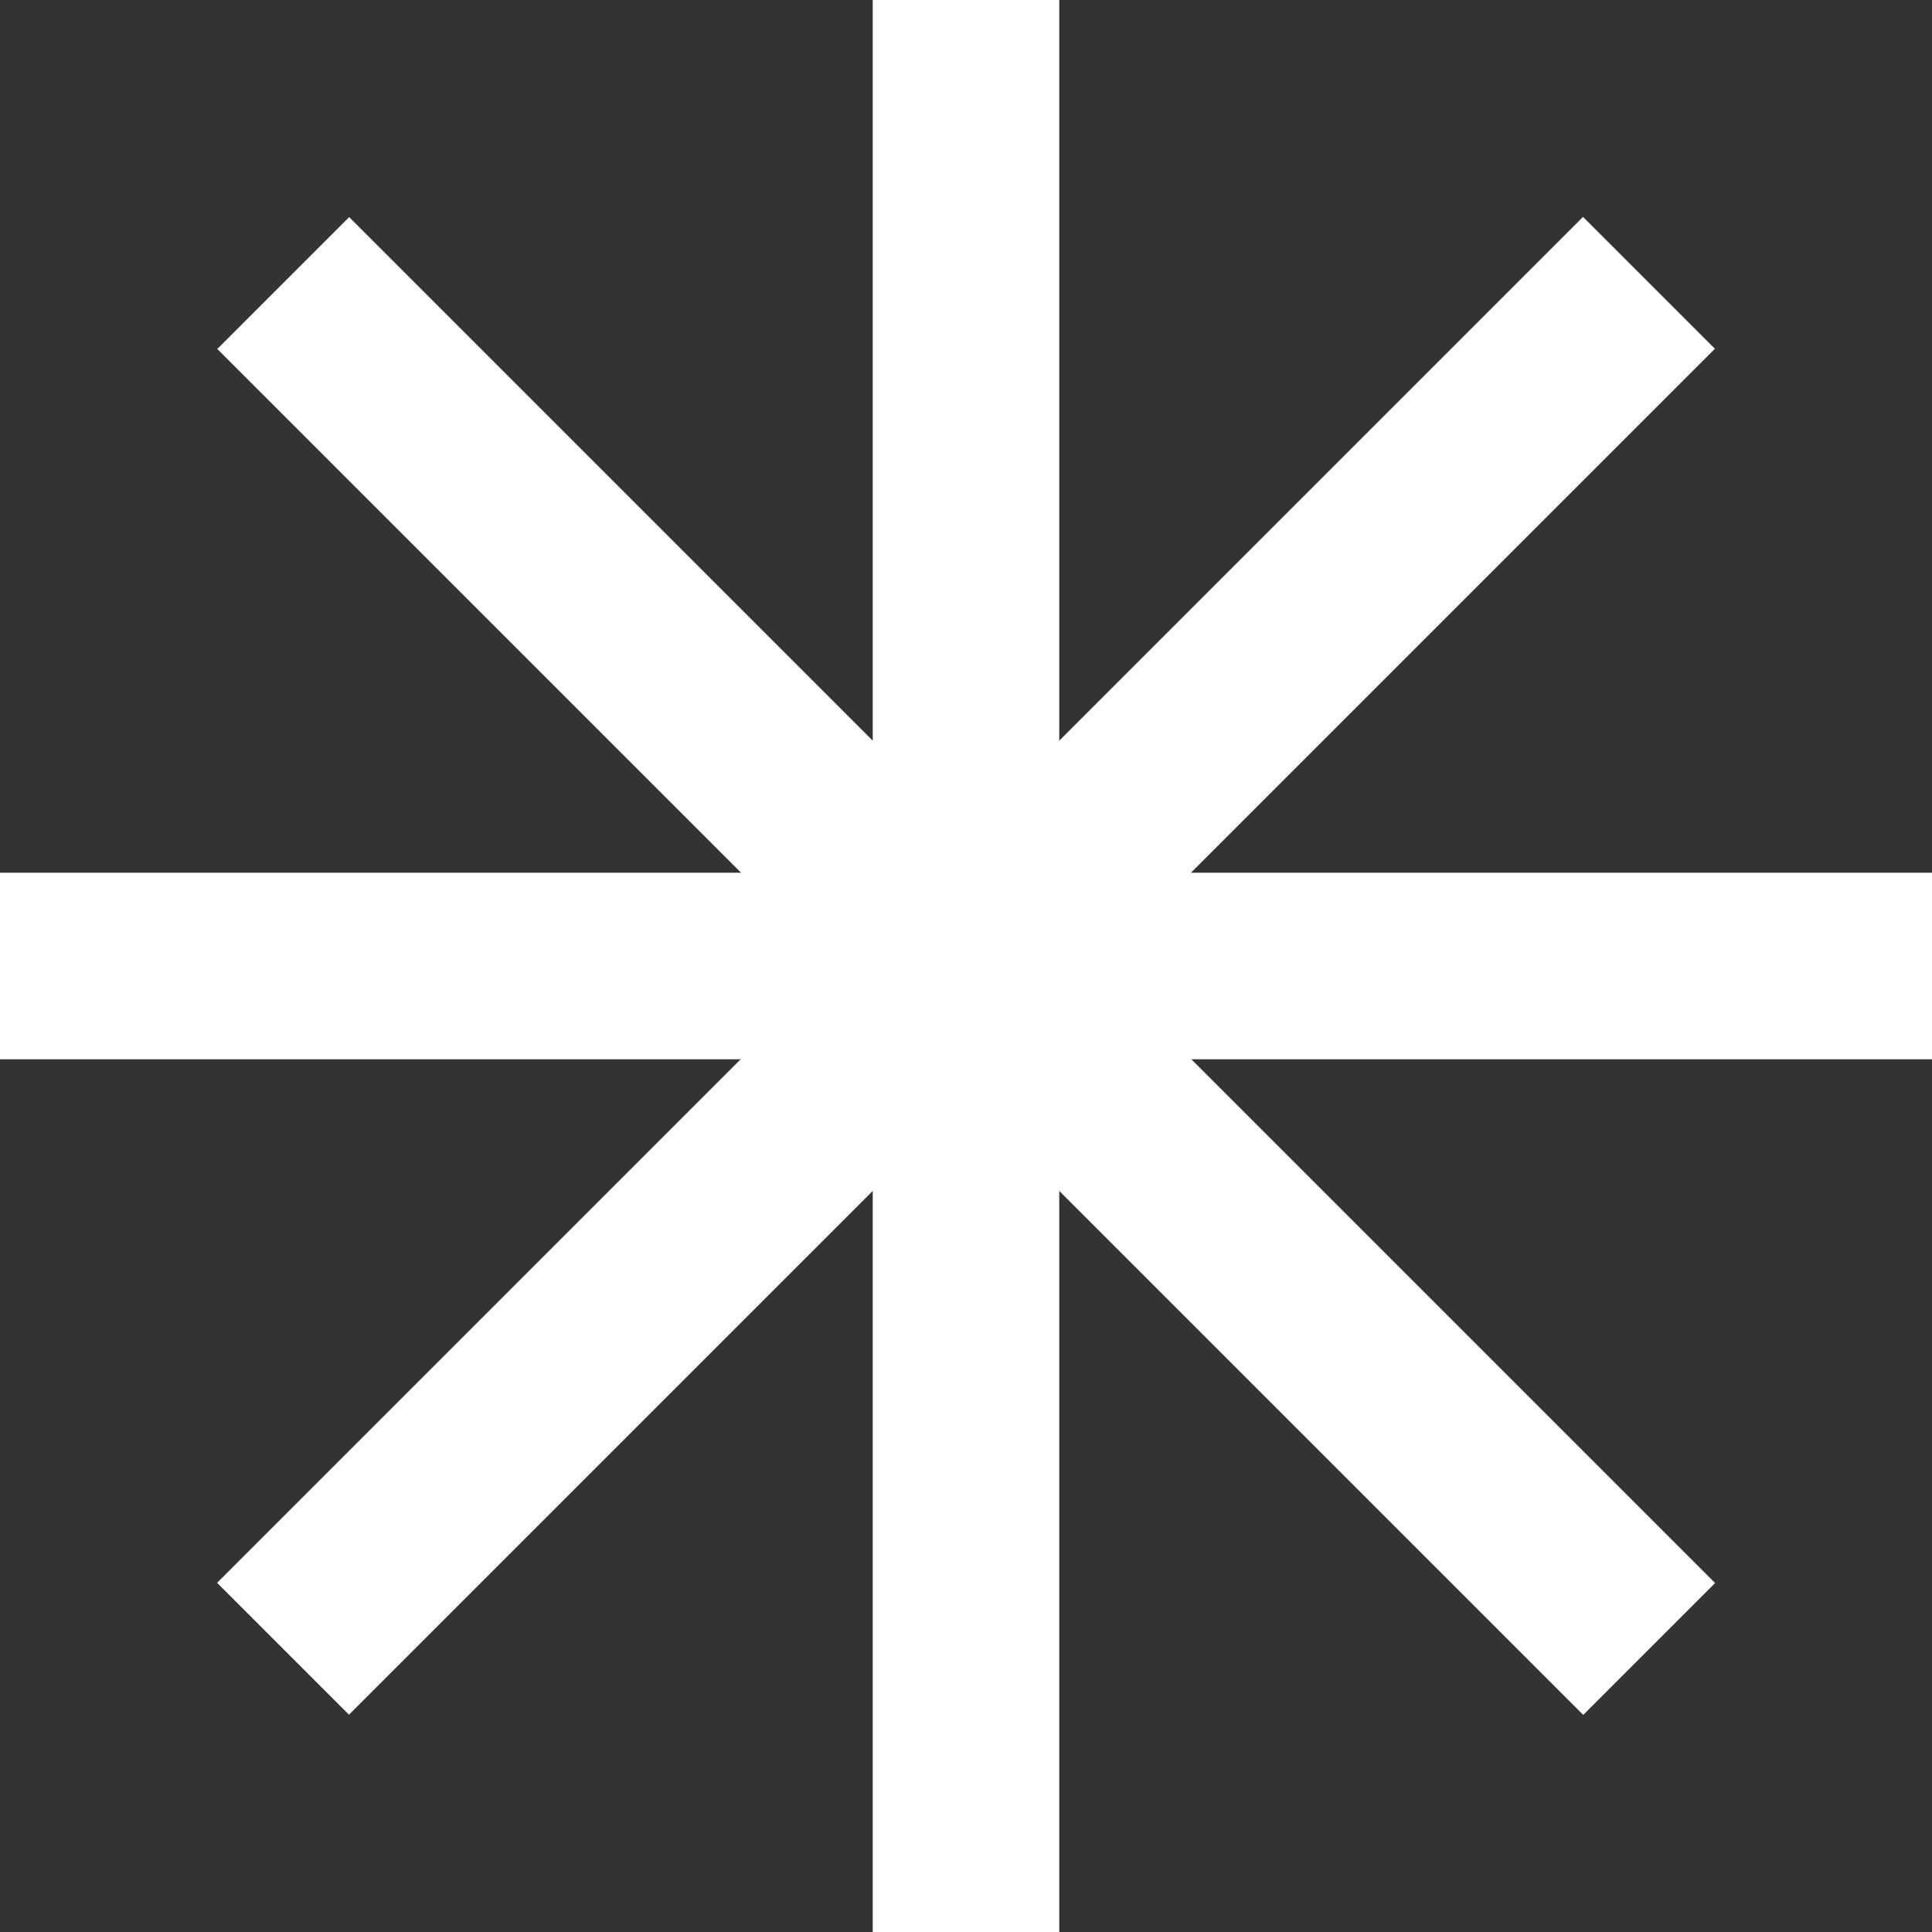 <?xml version="1.0" encoding="UTF-8"?> <!-- Generator: Adobe Illustrator 27.6.1, SVG Export Plug-In . SVG Version: 6.00 Build 0) --> <svg xmlns="http://www.w3.org/2000/svg" xmlns:xlink="http://www.w3.org/1999/xlink" id="Слой_1" x="0px" y="0px" viewBox="0 0 203 203" style="enable-background:new 0 0 203 203;" xml:space="preserve"><rect x="0" y="0" width="203" height="203" fill="#333333" stroke="none"/> <style type="text/css"> .st0{fill:#FFFFFF;} </style> <g> <rect x="91.7" class="st0" width="19.6" height="203"></rect> <rect x="91.7" transform="matrix(-1.836970e-16 1 -1 -1.836970e-16 203 1.421085e-14)" class="st0" width="19.6" height="203"></rect> <rect x="91.7" y="0" transform="matrix(0.707 0.707 -0.707 0.707 101.5 -42.043)" class="st0" width="19.6" height="203"></rect> <rect x="91.7" y="0" transform="matrix(-0.707 0.707 -0.707 -0.707 245.043 101.5)" class="st0" width="19.6" height="203"></rect> </g> </svg> 